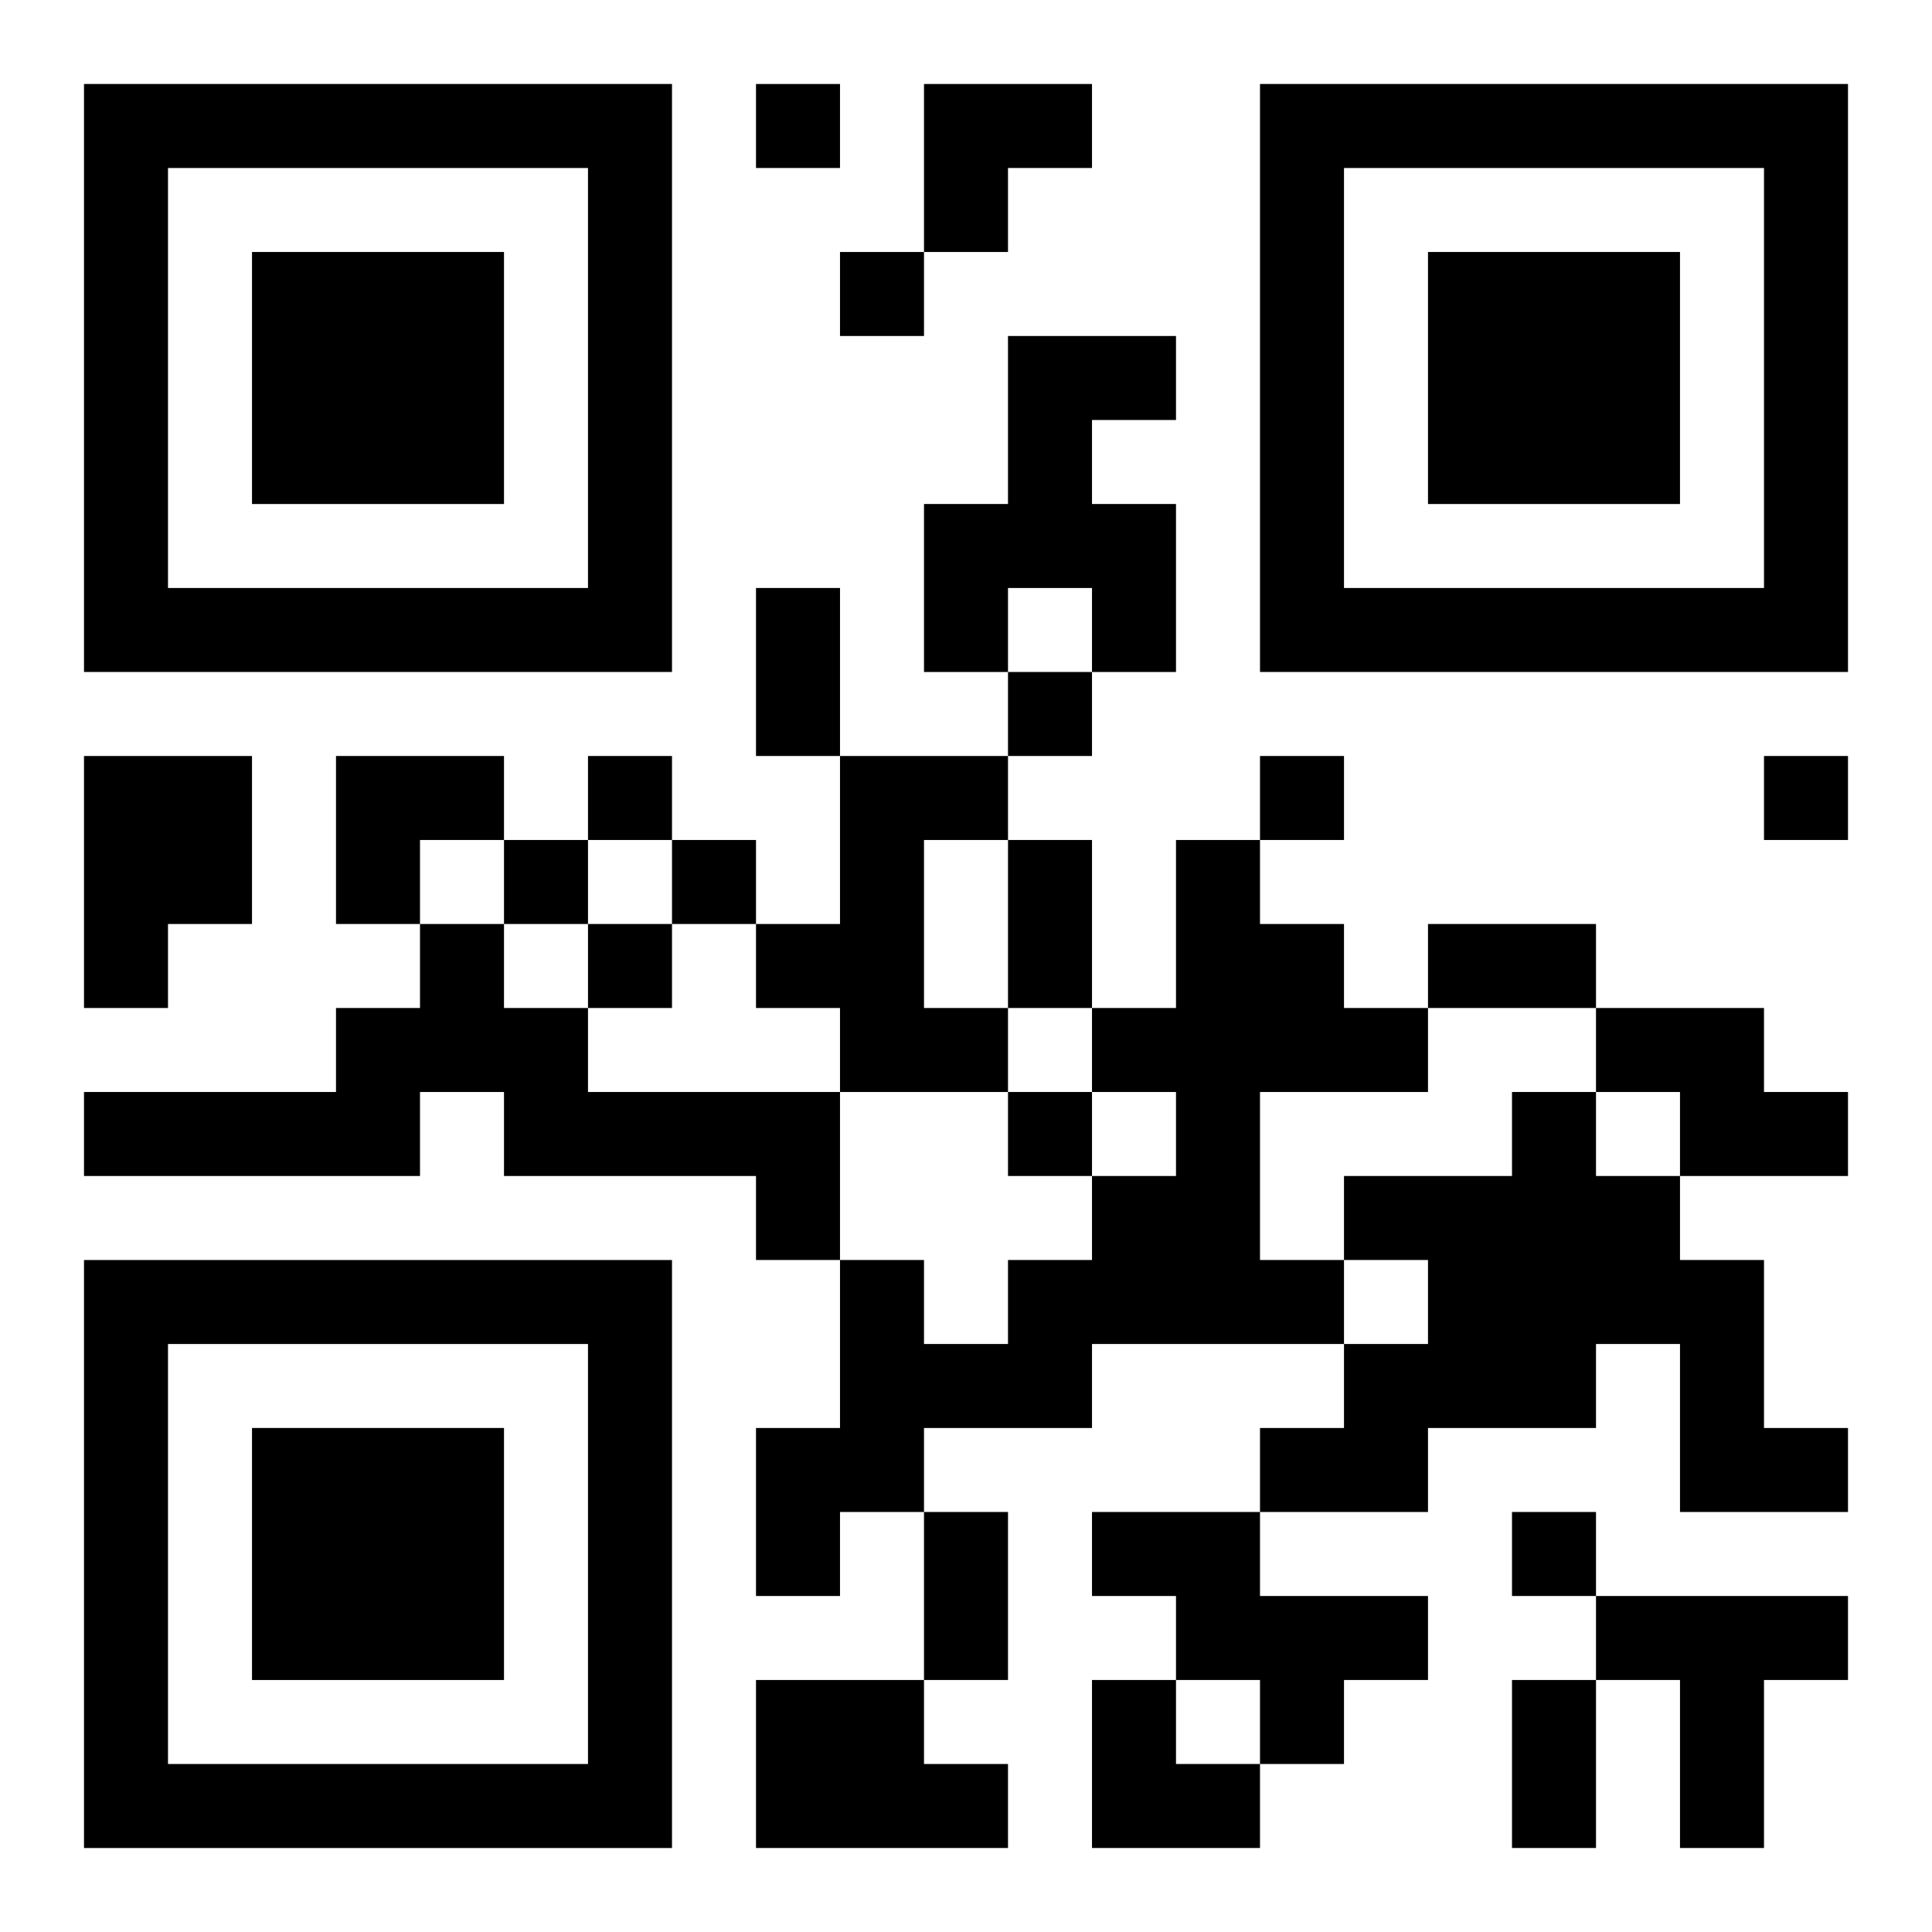 <?xml version="1.0" encoding="UTF-8"?>
<svg width="250" height="250" baseProfile="full" version="1.1" viewBox="-1 -1 23 23" xmlns="http://www.w3.org/2000/svg" xmlns:xlink="http://www.w3.org/1999/xlink"><symbol id="a"><path d="m0 7v7h7v-7h-7zm1 1h5v5h-5v-5zm1 1v3h3v-3h-3z"/></symbol><use y="-7" xlink:href="#a"/><use y="7" xlink:href="#a"/><use x="14" y="-7" xlink:href="#a"/><path d="m11 3h2v1h-1v1h1v2h-1v-1h-1v1h-1v-2h1v-2m-11 5h2v2h-1v1h-1v-3m9 0h2v1h-1v2h1v1h-2v-1h-1v-1h1v-2m4 1h1v1h1v1h1v1h-2v2h1v1h-3v1h-2v1h-1v1h-1v-2h1v-2h1v1h1v-1h1v-1h1v-1h-1v-1h1v-2m-9 1h1v1h1v1h3v2h-1v-1h-3v-1h-1v1h-4v-1h3v-1h1v-1m14 1h2v1h1v1h-2v-1h-1v-1m-1 1h1v1h1v1h1v2h1v1h-2v-2h-1v1h-2v1h-2v-1h1v-1h1v-1h-1v-1h2v-1m-5 5h2v1h2v1h-1v1h-1v-1h-1v-1h-1v-1m6 1h3v1h-1v2h-1v-2h-1v-1m-10 1h2v1h1v1h-3v-2m0-19v1h1v-1h-1m1 2v1h1v-1h-1m2 5v1h1v-1h-1m-5 1v1h1v-1h-1m8 0v1h1v-1h-1m6 0v1h1v-1h-1m-15 1v1h1v-1h-1m2 0v1h1v-1h-1m-1 1v1h1v-1h-1m5 2v1h1v-1h-1m6 5v1h1v-1h-1m-9-11h1v2h-1v-2m3 3h1v2h-1v-2m5 1h2v1h-2v-1m-6 7h1v2h-1v-2m7 2h1v2h-1v-2m-7-19h2v1h-1v1h-1zm-7 8h2v1h-1v1h-1zm9 11h1v1h1v1h-2z"/></svg>
